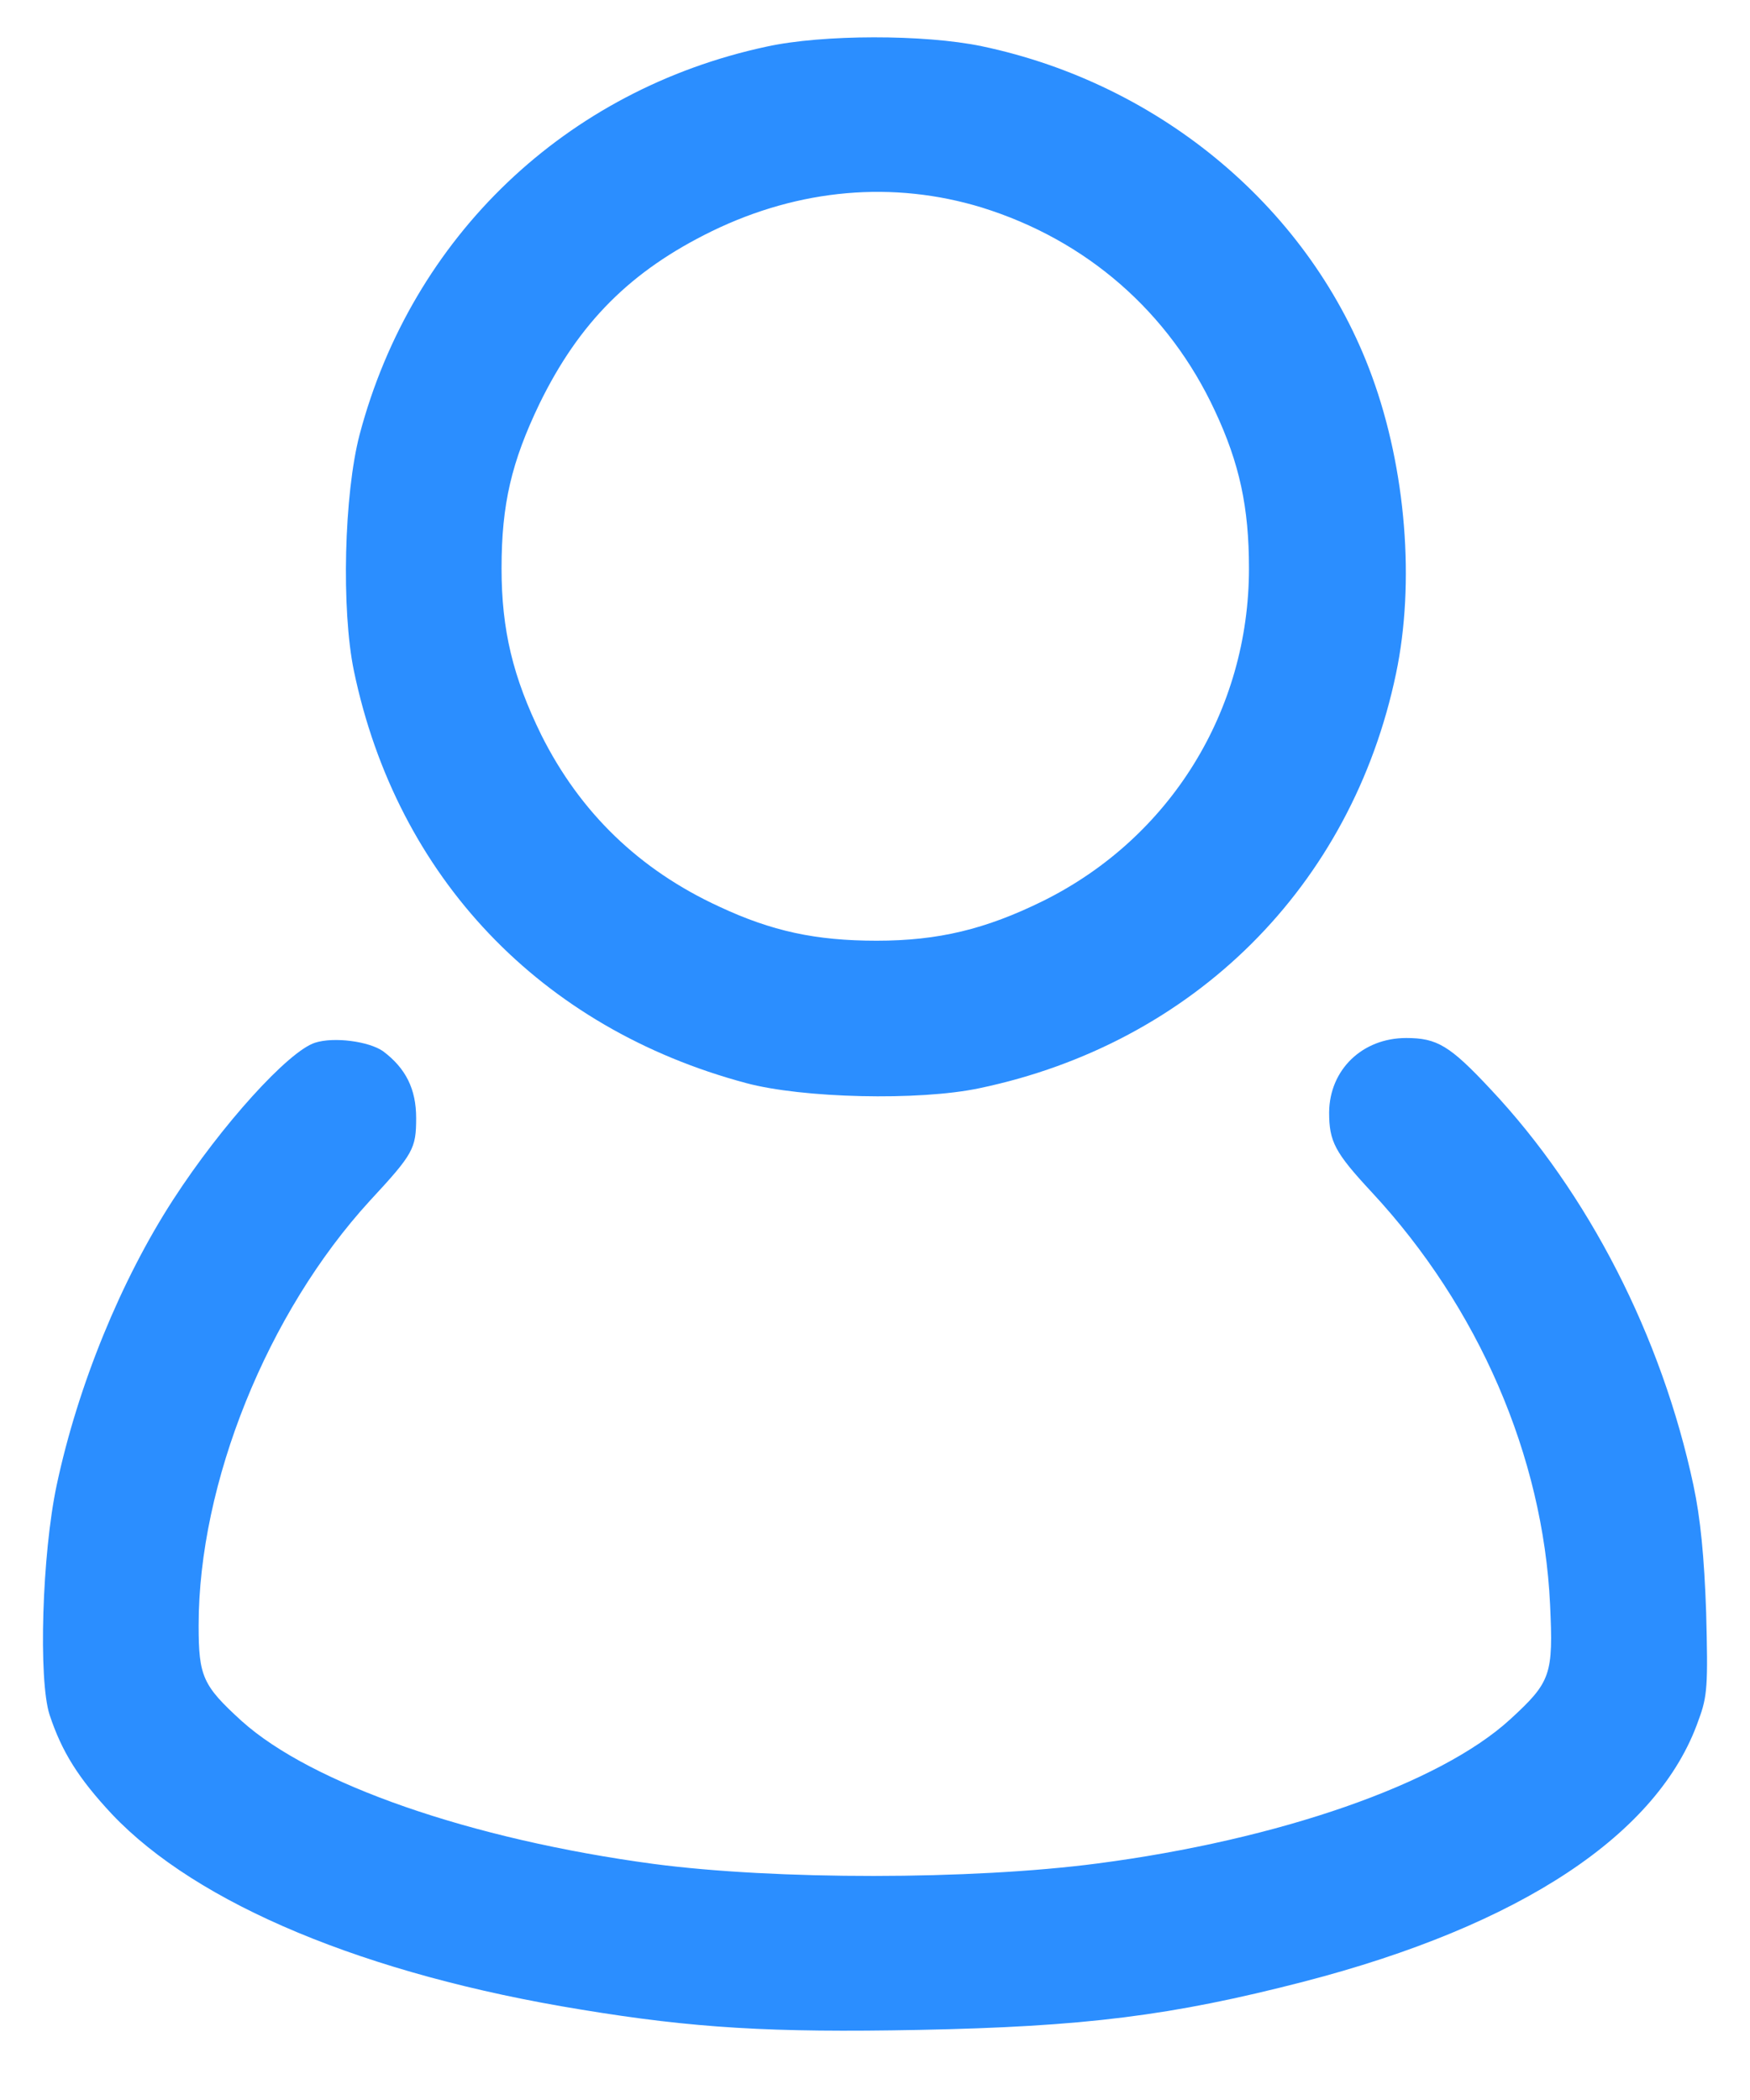 <svg width="20" height="24" viewBox="0 0 20 24" fill="none" xmlns="http://www.w3.org/2000/svg">
<g clip-path="url(#clip0_11_2)">
<path d="M8.76 0.533C6.467 1.025 4.71 2.701 4.11 4.966C3.932 5.647 3.899 6.966 4.045 7.669C4.537 10.026 6.181 11.751 8.527 12.378C9.17 12.551 10.5 12.583 11.192 12.437C13.642 11.924 15.447 10.129 15.955 7.696C16.172 6.658 16.069 5.366 15.68 4.301C14.988 2.403 13.279 0.96 11.219 0.528C10.565 0.392 9.403 0.392 8.76 0.533ZM11.219 2.371C12.42 2.744 13.36 3.566 13.885 4.696C14.166 5.296 14.274 5.798 14.274 6.496C14.274 8.123 13.371 9.577 11.922 10.296C11.263 10.621 10.722 10.751 10.019 10.751C9.322 10.751 8.819 10.642 8.219 10.361C7.305 9.94 6.629 9.285 6.186 8.399C5.862 7.739 5.732 7.199 5.732 6.496C5.732 5.761 5.846 5.28 6.165 4.615C6.619 3.685 7.208 3.095 8.138 2.641C9.138 2.155 10.209 2.063 11.219 2.371Z" fill="#2b8eff"/>
<path d="M3.6 11.917C3.297 12.014 2.535 12.852 1.978 13.712C1.383 14.631 0.891 15.831 0.648 16.972C0.48 17.761 0.437 19.199 0.567 19.599C0.707 20.021 0.896 20.323 1.28 20.734C2.253 21.761 4.178 22.567 6.643 22.967C7.924 23.178 8.811 23.232 10.498 23.199C12.395 23.162 13.39 23.037 14.898 22.648C17.38 22.005 18.958 20.961 19.412 19.658C19.515 19.383 19.52 19.258 19.499 18.431C19.477 17.793 19.434 17.35 19.353 16.972C18.991 15.274 18.153 13.636 17.034 12.447C16.569 11.949 16.423 11.863 16.071 11.863C15.569 11.863 15.195 12.225 15.19 12.712C15.19 13.047 15.255 13.171 15.677 13.625C16.898 14.939 17.634 16.642 17.715 18.334C17.753 19.14 17.726 19.221 17.261 19.648C16.455 20.388 14.617 21.026 12.541 21.297C11.098 21.486 8.865 21.486 7.47 21.302C5.378 21.021 3.562 20.388 2.762 19.669C2.318 19.264 2.27 19.161 2.27 18.577C2.27 16.95 3.054 15.004 4.227 13.723C4.724 13.187 4.756 13.128 4.756 12.777C4.756 12.447 4.638 12.209 4.378 12.014C4.216 11.901 3.816 11.847 3.6 11.917Z" fill="#2b8eff"/>
</g>
<defs>
<clipPath id="clip0_11_2">
<rect width="20" height="23.333" fill="white"/>
</clipPath>
</defs>
</svg>
